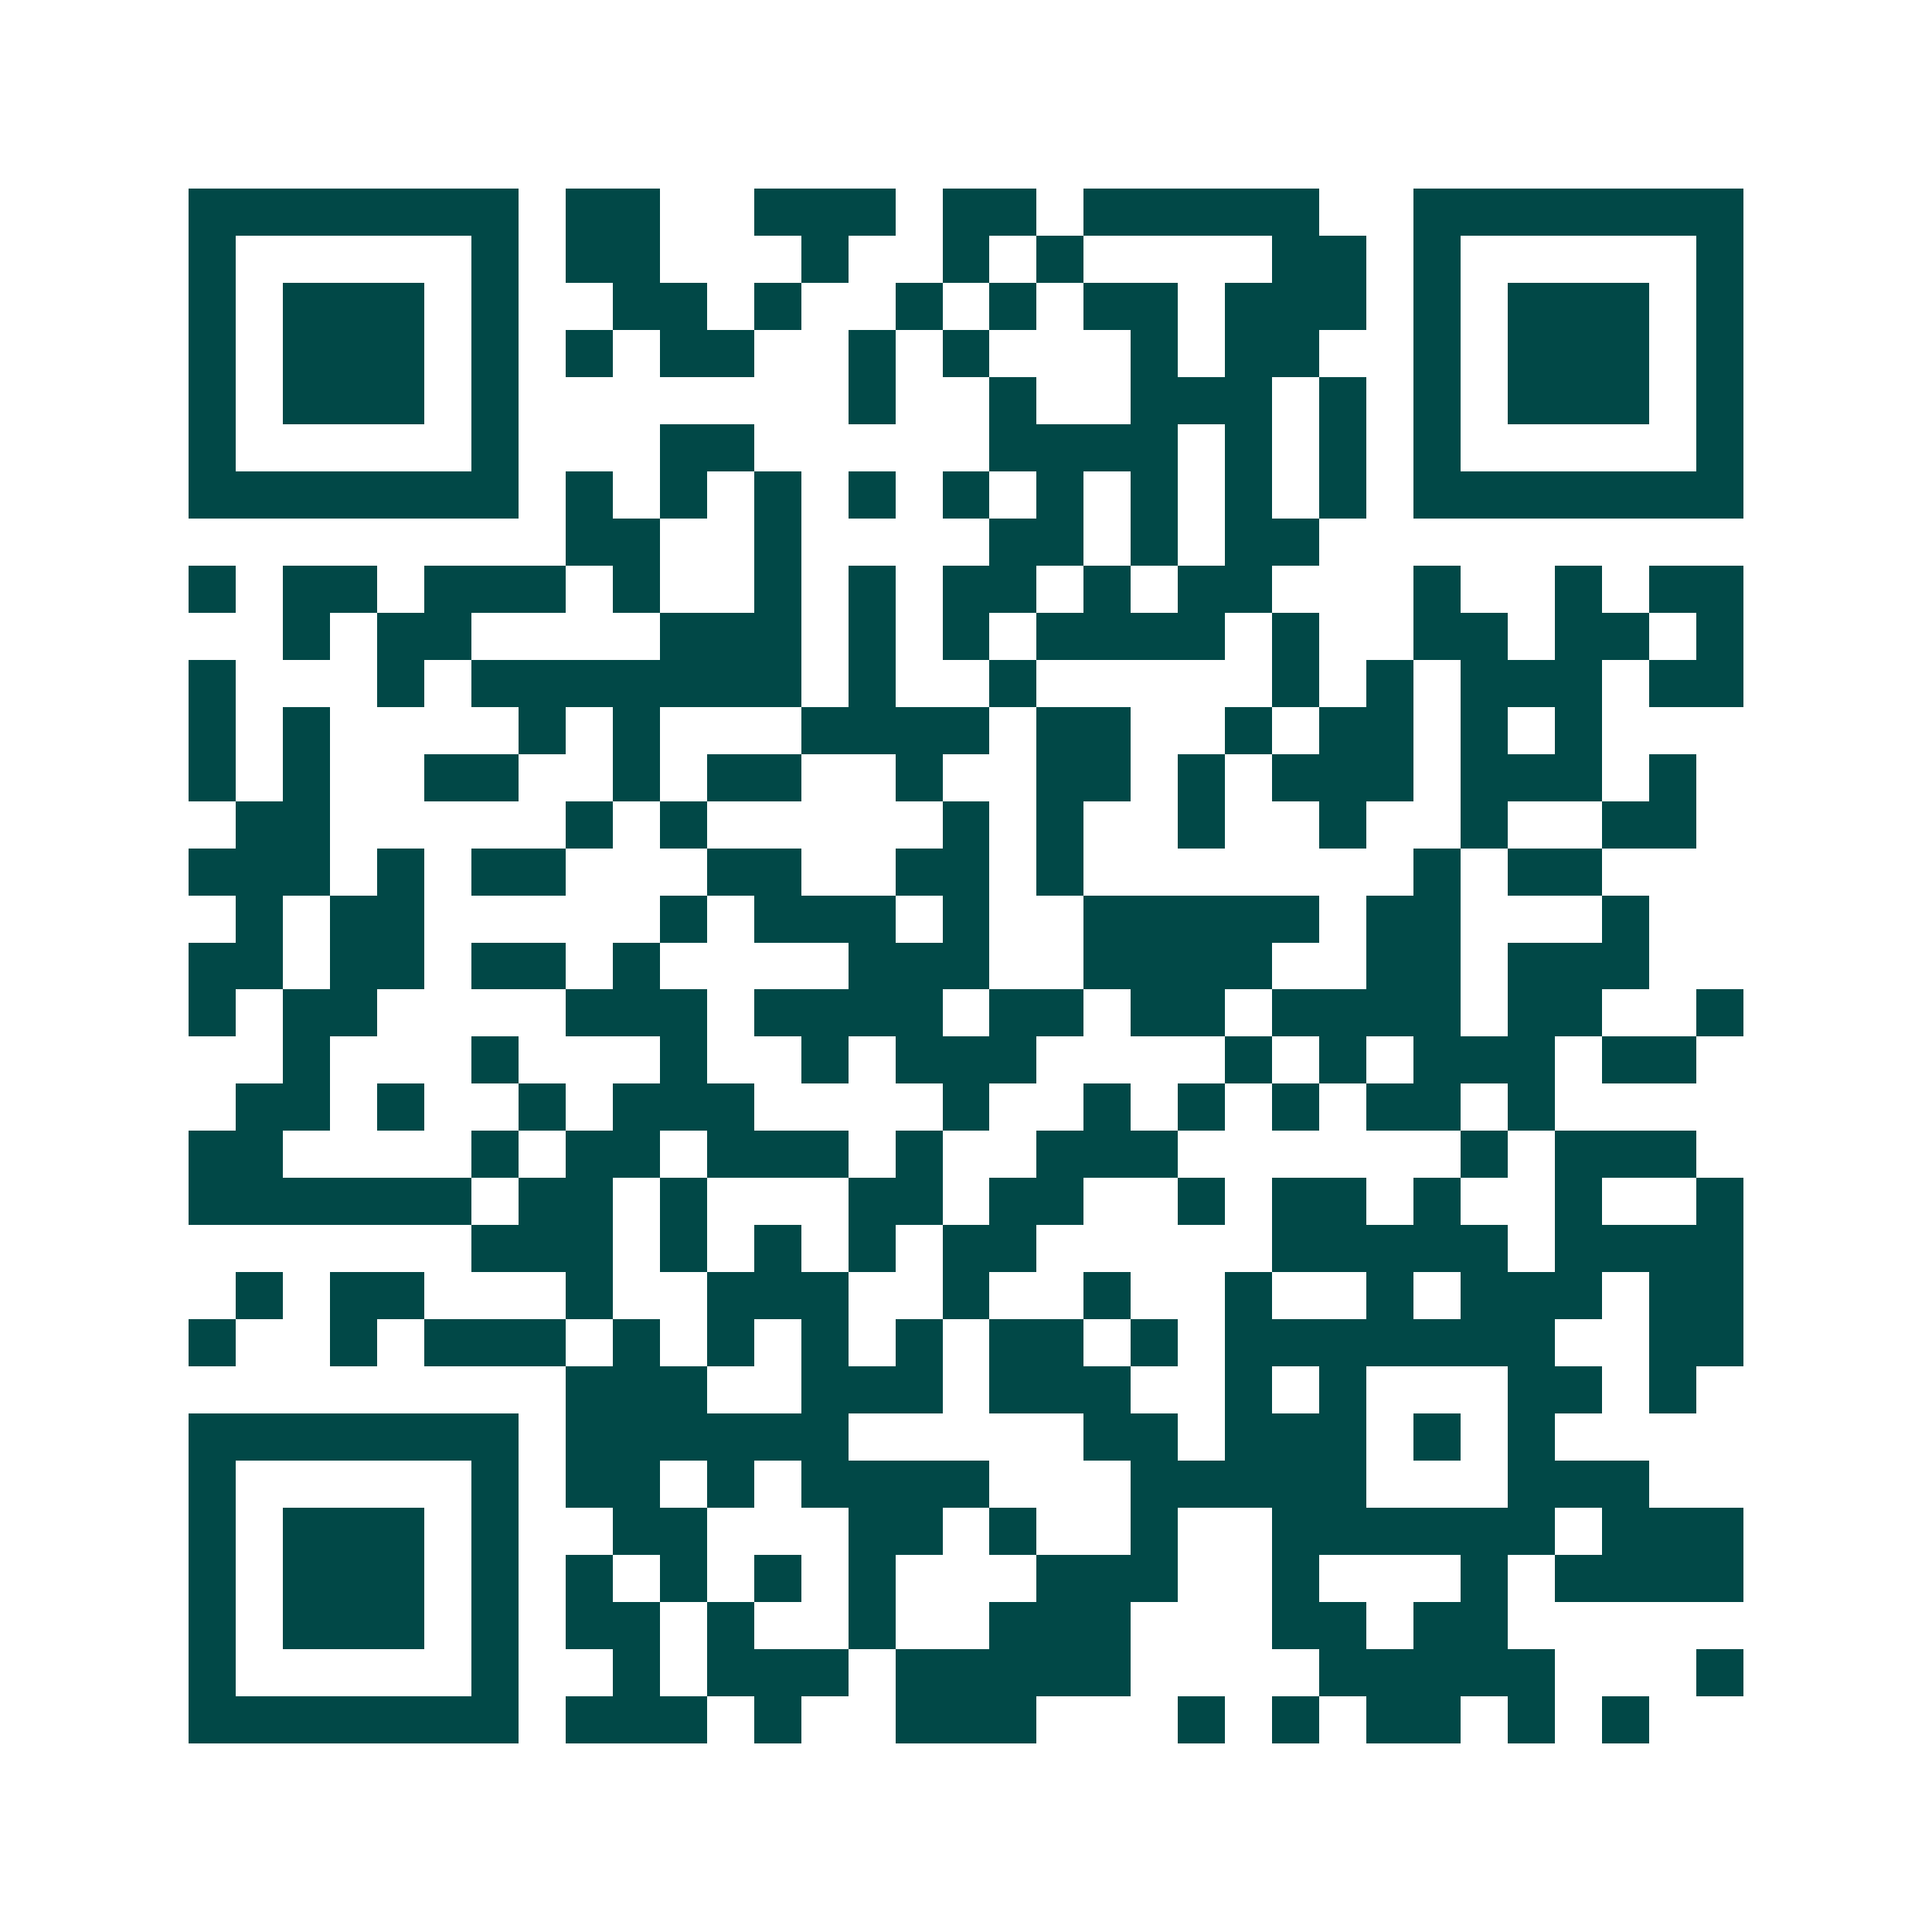 <svg xmlns="http://www.w3.org/2000/svg" width="200" height="200" viewBox="0 0 41 41" shape-rendering="crispEdges"><path fill="#ffffff" d="M0 0h41v41H0z"/><path stroke="#014847" d="M4 4.5h7m1 0h2m2 0h3m1 0h2m1 0h5m2 0h7M4 5.5h1m5 0h1m1 0h2m3 0h1m2 0h1m1 0h1m4 0h2m1 0h1m5 0h1M4 6.5h1m1 0h3m1 0h1m2 0h2m1 0h1m2 0h1m1 0h1m1 0h2m1 0h3m1 0h1m1 0h3m1 0h1M4 7.5h1m1 0h3m1 0h1m1 0h1m1 0h2m2 0h1m1 0h1m3 0h1m1 0h2m2 0h1m1 0h3m1 0h1M4 8.5h1m1 0h3m1 0h1m7 0h1m2 0h1m2 0h3m1 0h1m1 0h1m1 0h3m1 0h1M4 9.5h1m5 0h1m3 0h2m5 0h4m1 0h1m1 0h1m1 0h1m5 0h1M4 10.5h7m1 0h1m1 0h1m1 0h1m1 0h1m1 0h1m1 0h1m1 0h1m1 0h1m1 0h1m1 0h7M12 11.5h2m2 0h1m4 0h2m1 0h1m1 0h2M4 12.5h1m1 0h2m1 0h3m1 0h1m2 0h1m1 0h1m1 0h2m1 0h1m1 0h2m3 0h1m2 0h1m1 0h2M6 13.5h1m1 0h2m4 0h3m1 0h1m1 0h1m1 0h4m1 0h1m2 0h2m1 0h2m1 0h1M4 14.5h1m3 0h1m1 0h7m1 0h1m2 0h1m5 0h1m1 0h1m1 0h3m1 0h2M4 15.5h1m1 0h1m4 0h1m1 0h1m3 0h4m1 0h2m2 0h1m1 0h2m1 0h1m1 0h1M4 16.5h1m1 0h1m2 0h2m2 0h1m1 0h2m2 0h1m2 0h2m1 0h1m1 0h3m1 0h3m1 0h1M5 17.5h2m5 0h1m1 0h1m5 0h1m1 0h1m2 0h1m2 0h1m2 0h1m2 0h2M4 18.5h3m1 0h1m1 0h2m3 0h2m2 0h2m1 0h1m7 0h1m1 0h2M5 19.5h1m1 0h2m5 0h1m1 0h3m1 0h1m2 0h5m1 0h2m3 0h1M4 20.5h2m1 0h2m1 0h2m1 0h1m4 0h3m2 0h4m2 0h2m1 0h3M4 21.5h1m1 0h2m4 0h3m1 0h4m1 0h2m1 0h2m1 0h4m1 0h2m2 0h1M6 22.5h1m3 0h1m3 0h1m2 0h1m1 0h3m4 0h1m1 0h1m1 0h3m1 0h2M5 23.5h2m1 0h1m2 0h1m1 0h3m4 0h1m2 0h1m1 0h1m1 0h1m1 0h2m1 0h1M4 24.5h2m4 0h1m1 0h2m1 0h3m1 0h1m2 0h3m6 0h1m1 0h3M4 25.5h6m1 0h2m1 0h1m3 0h2m1 0h2m2 0h1m1 0h2m1 0h1m2 0h1m2 0h1M10 26.5h3m1 0h1m1 0h1m1 0h1m1 0h2m5 0h5m1 0h4M5 27.5h1m1 0h2m3 0h1m2 0h3m2 0h1m2 0h1m2 0h1m2 0h1m1 0h3m1 0h2M4 28.5h1m2 0h1m1 0h3m1 0h1m1 0h1m1 0h1m1 0h1m1 0h2m1 0h1m1 0h7m2 0h2M12 29.5h3m2 0h3m1 0h3m2 0h1m1 0h1m3 0h2m1 0h1M4 30.5h7m1 0h6m5 0h2m1 0h3m1 0h1m1 0h1M4 31.5h1m5 0h1m1 0h2m1 0h1m1 0h4m3 0h5m3 0h3M4 32.5h1m1 0h3m1 0h1m2 0h2m3 0h2m1 0h1m2 0h1m2 0h6m1 0h3M4 33.5h1m1 0h3m1 0h1m1 0h1m1 0h1m1 0h1m1 0h1m3 0h3m2 0h1m3 0h1m1 0h4M4 34.5h1m1 0h3m1 0h1m1 0h2m1 0h1m2 0h1m2 0h3m3 0h2m1 0h2M4 35.5h1m5 0h1m2 0h1m1 0h3m1 0h5m4 0h5m3 0h1M4 36.5h7m1 0h3m1 0h1m2 0h3m3 0h1m1 0h1m1 0h2m1 0h1m1 0h1"/></svg>
